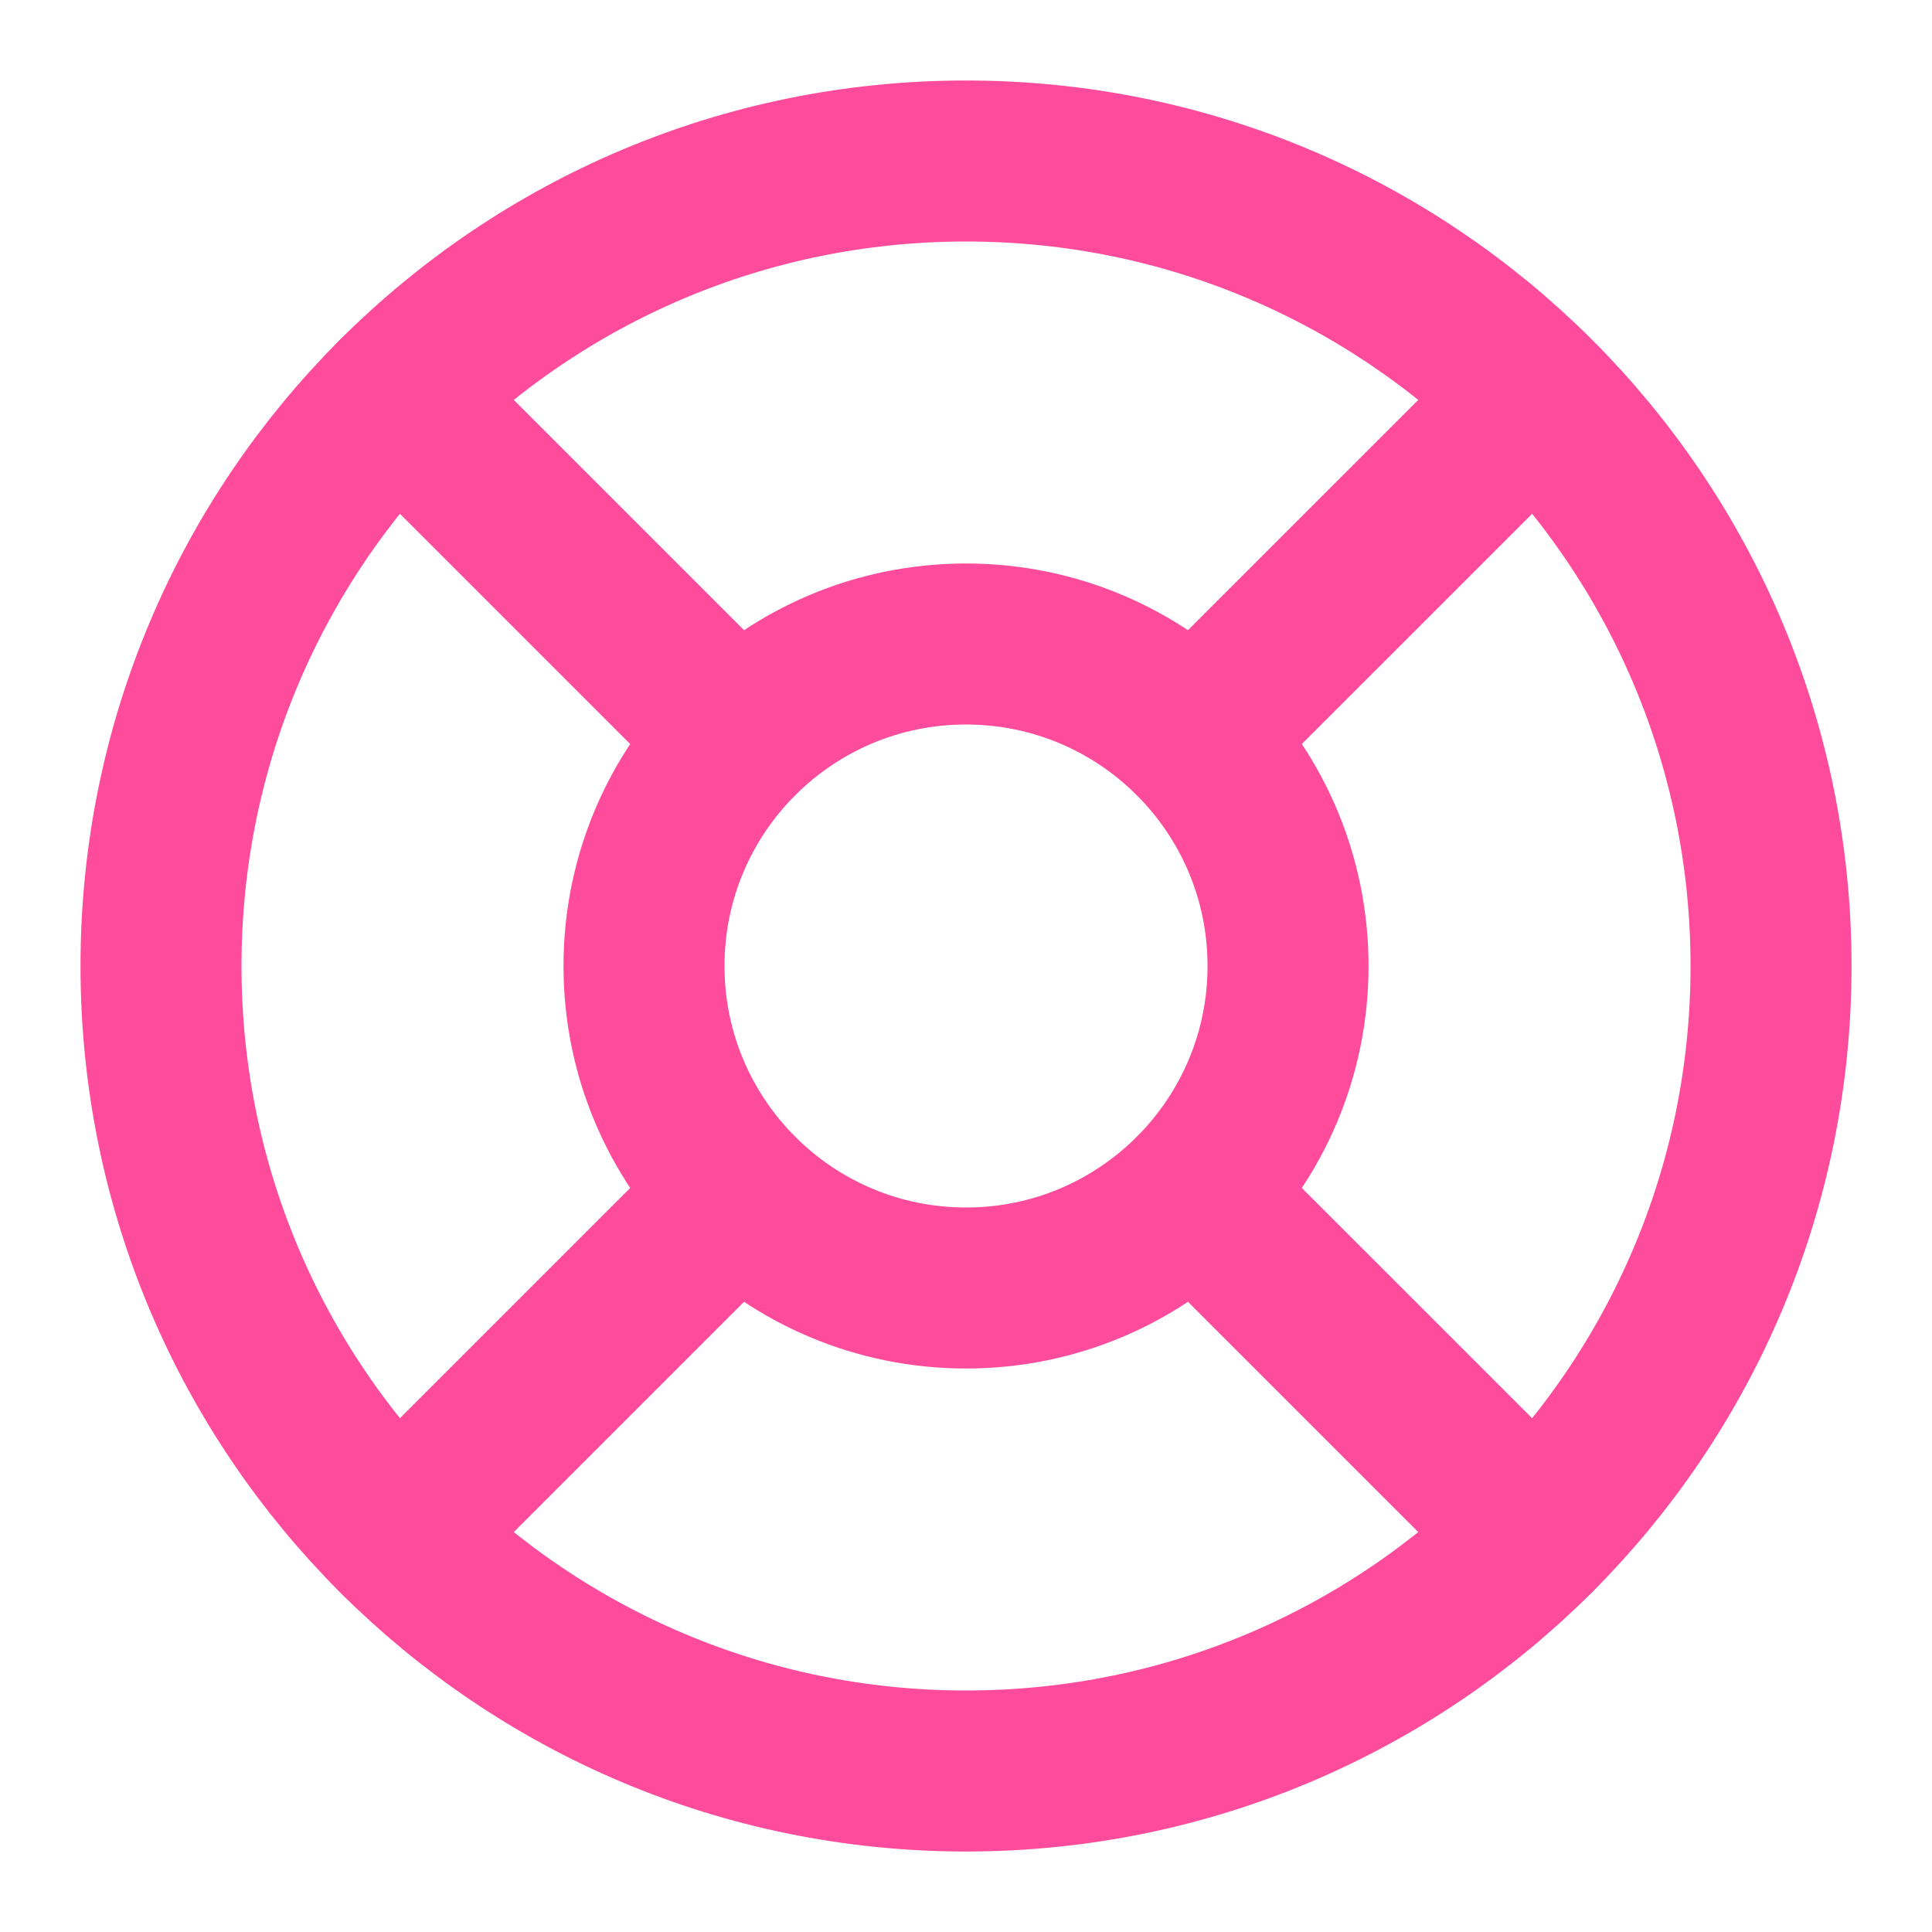 <svg xmlns="http://www.w3.org/2000/svg" fill="none" viewBox="0 0 48 48" height="48" width="48">
<path stroke-linejoin="round" stroke-linecap="round" stroke-width="4" stroke="#FF4B9C" d="M24 44C35.046 44 44.001 35.046 44.001 24C44.001 12.954 35.046 4 24 4C12.955 4 4 12.954 4 24C4 35.046 12.955 44 24 44Z"></path>
<path stroke-linejoin="round" stroke-linecap="round" stroke-width="4" stroke="#FF4B9C" d="M24 32C28.419 32 32.001 28.418 32.001 24C32.001 19.582 28.419 16 24 16C19.582 16 16 19.582 16 24C16 28.418 19.582 32 24 32Z"></path>
<path stroke-linejoin="round" stroke-linecap="round" stroke-width="4" stroke="#FF4B9C" d="M9.86 9.86L18.34 18.34"></path>
<path stroke-linejoin="round" stroke-linecap="round" stroke-width="4" stroke="#FF4B9C" d="M29.66 29.66L38.141 38.14"></path>
<path stroke-linejoin="round" stroke-linecap="round" stroke-width="2" stroke="#FF4B9C" d="M29.66 18.34L38.141 9.86"></path>
<path stroke-linejoin="round" stroke-linecap="round" stroke-width="4" stroke="#FF4B9C" d="M29.66 18.34L36.721 11.28"></path>
<path stroke-linejoin="round" stroke-linecap="round" stroke-width="4" stroke="#FF4B9C" d="M9.86 38.14L18.34 29.66"></path>
</svg>
